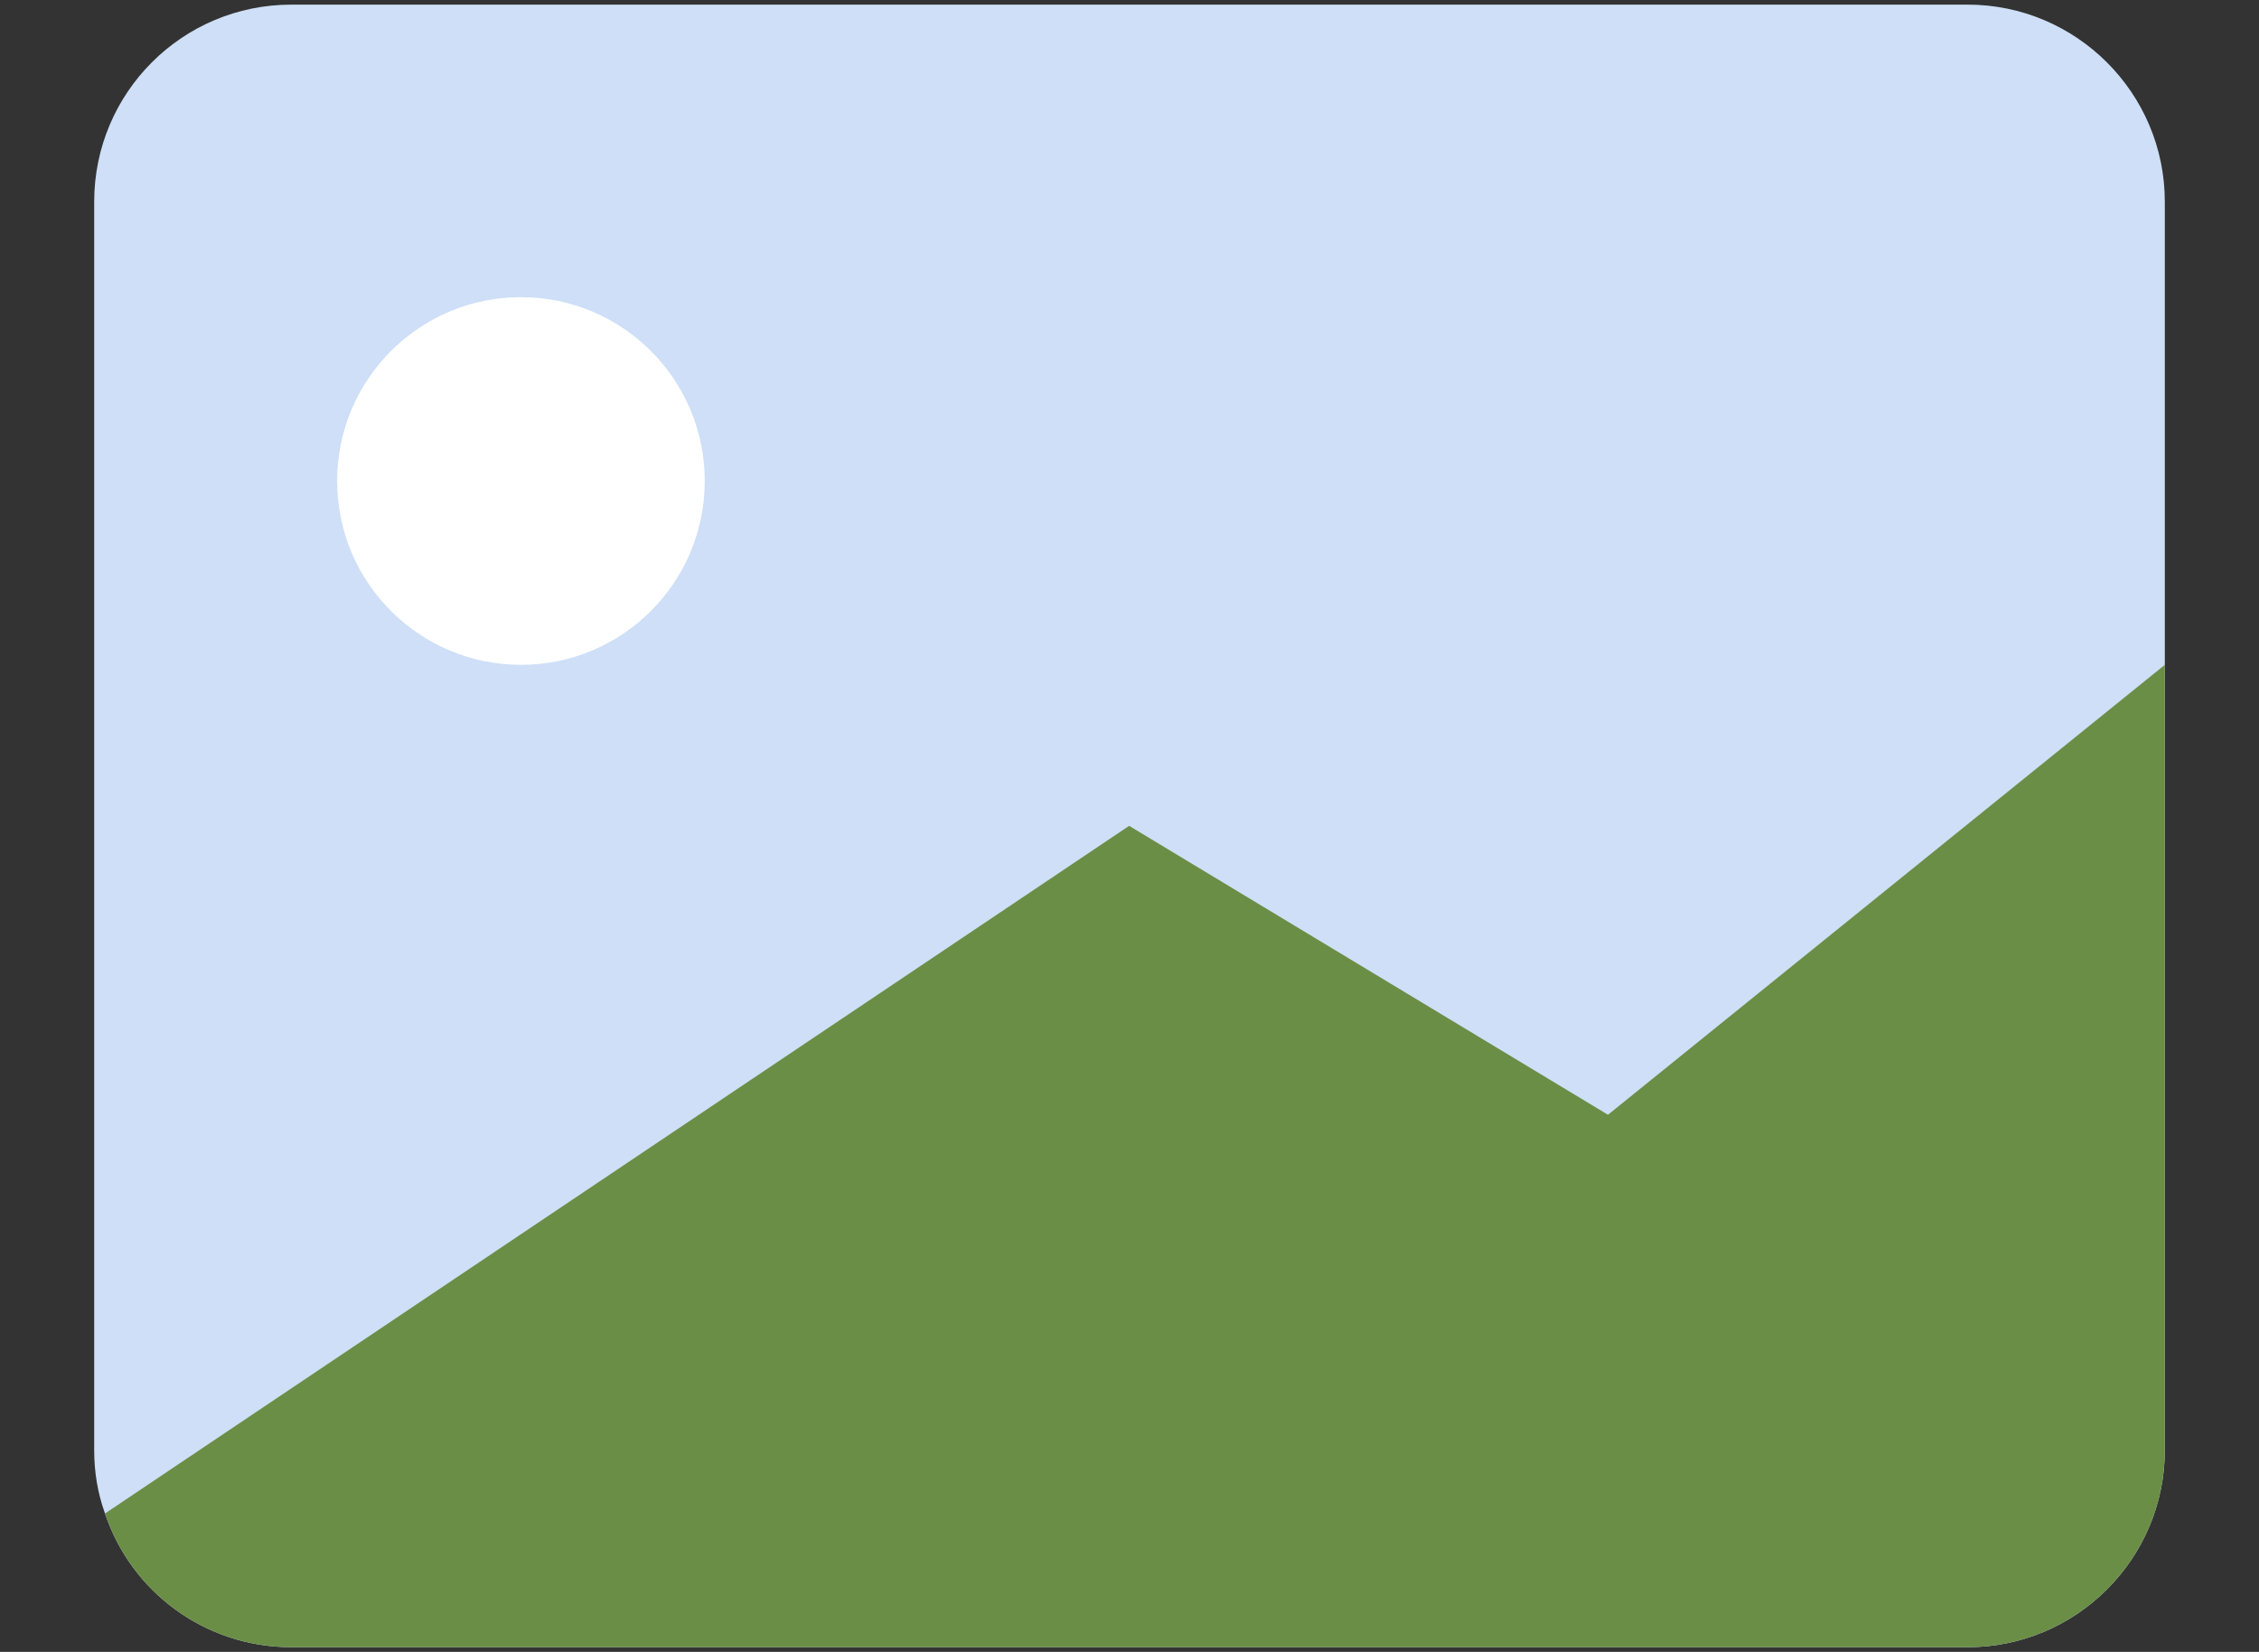 <?xml version="1.0" encoding="utf-8"?>
<!-- Generator: Adobe Illustrator 16.0.3, SVG Export Plug-In . SVG Version: 6.00 Build 0)  -->
<!DOCTYPE svg PUBLIC "-//W3C//DTD SVG 1.1//EN" "http://www.w3.org/Graphics/SVG/1.1/DTD/svg11.dtd">
<svg version="1.1" id="Layer_1" xmlns="http://www.w3.org/2000/svg" xmlns:xlink="http://www.w3.org/1999/xlink" x="0px" y="0px"
	 width="31.278px" height="22.869px" viewBox="0 0 31.278 22.869" enable-background="new 0 0 31.278 22.869" xml:space="preserve">
<rect x="0" y="0" width="31.278" height="22.869" fill="#333333" stroke="none"/>
<g>
	<path fill="#CEDFF7" d="M29.974,2.794v17.28c0,1.51-1.229,2.73-2.729,2.73H4.034c-1.2,0-2.22-0.771-2.58-1.851
		c-0.101-0.279-0.15-0.569-0.15-0.88V2.794c0-1.51,1.221-2.73,2.73-2.73h23.21C28.744,0.064,29.974,1.284,29.974,2.794z"/>
</g>
<path fill="#6B8E46" d="M29.974,9.204v10.87c0,1.51-1.229,2.73-2.729,2.73H4.034c-1.2,0-2.22-0.771-2.58-1.851l14.18-9.52l6.63,4
	L29.974,9.204z"/>
<circle fill="#FFFFFF" cx="7.213" cy="6.659" r="2.545"/>
</svg>
